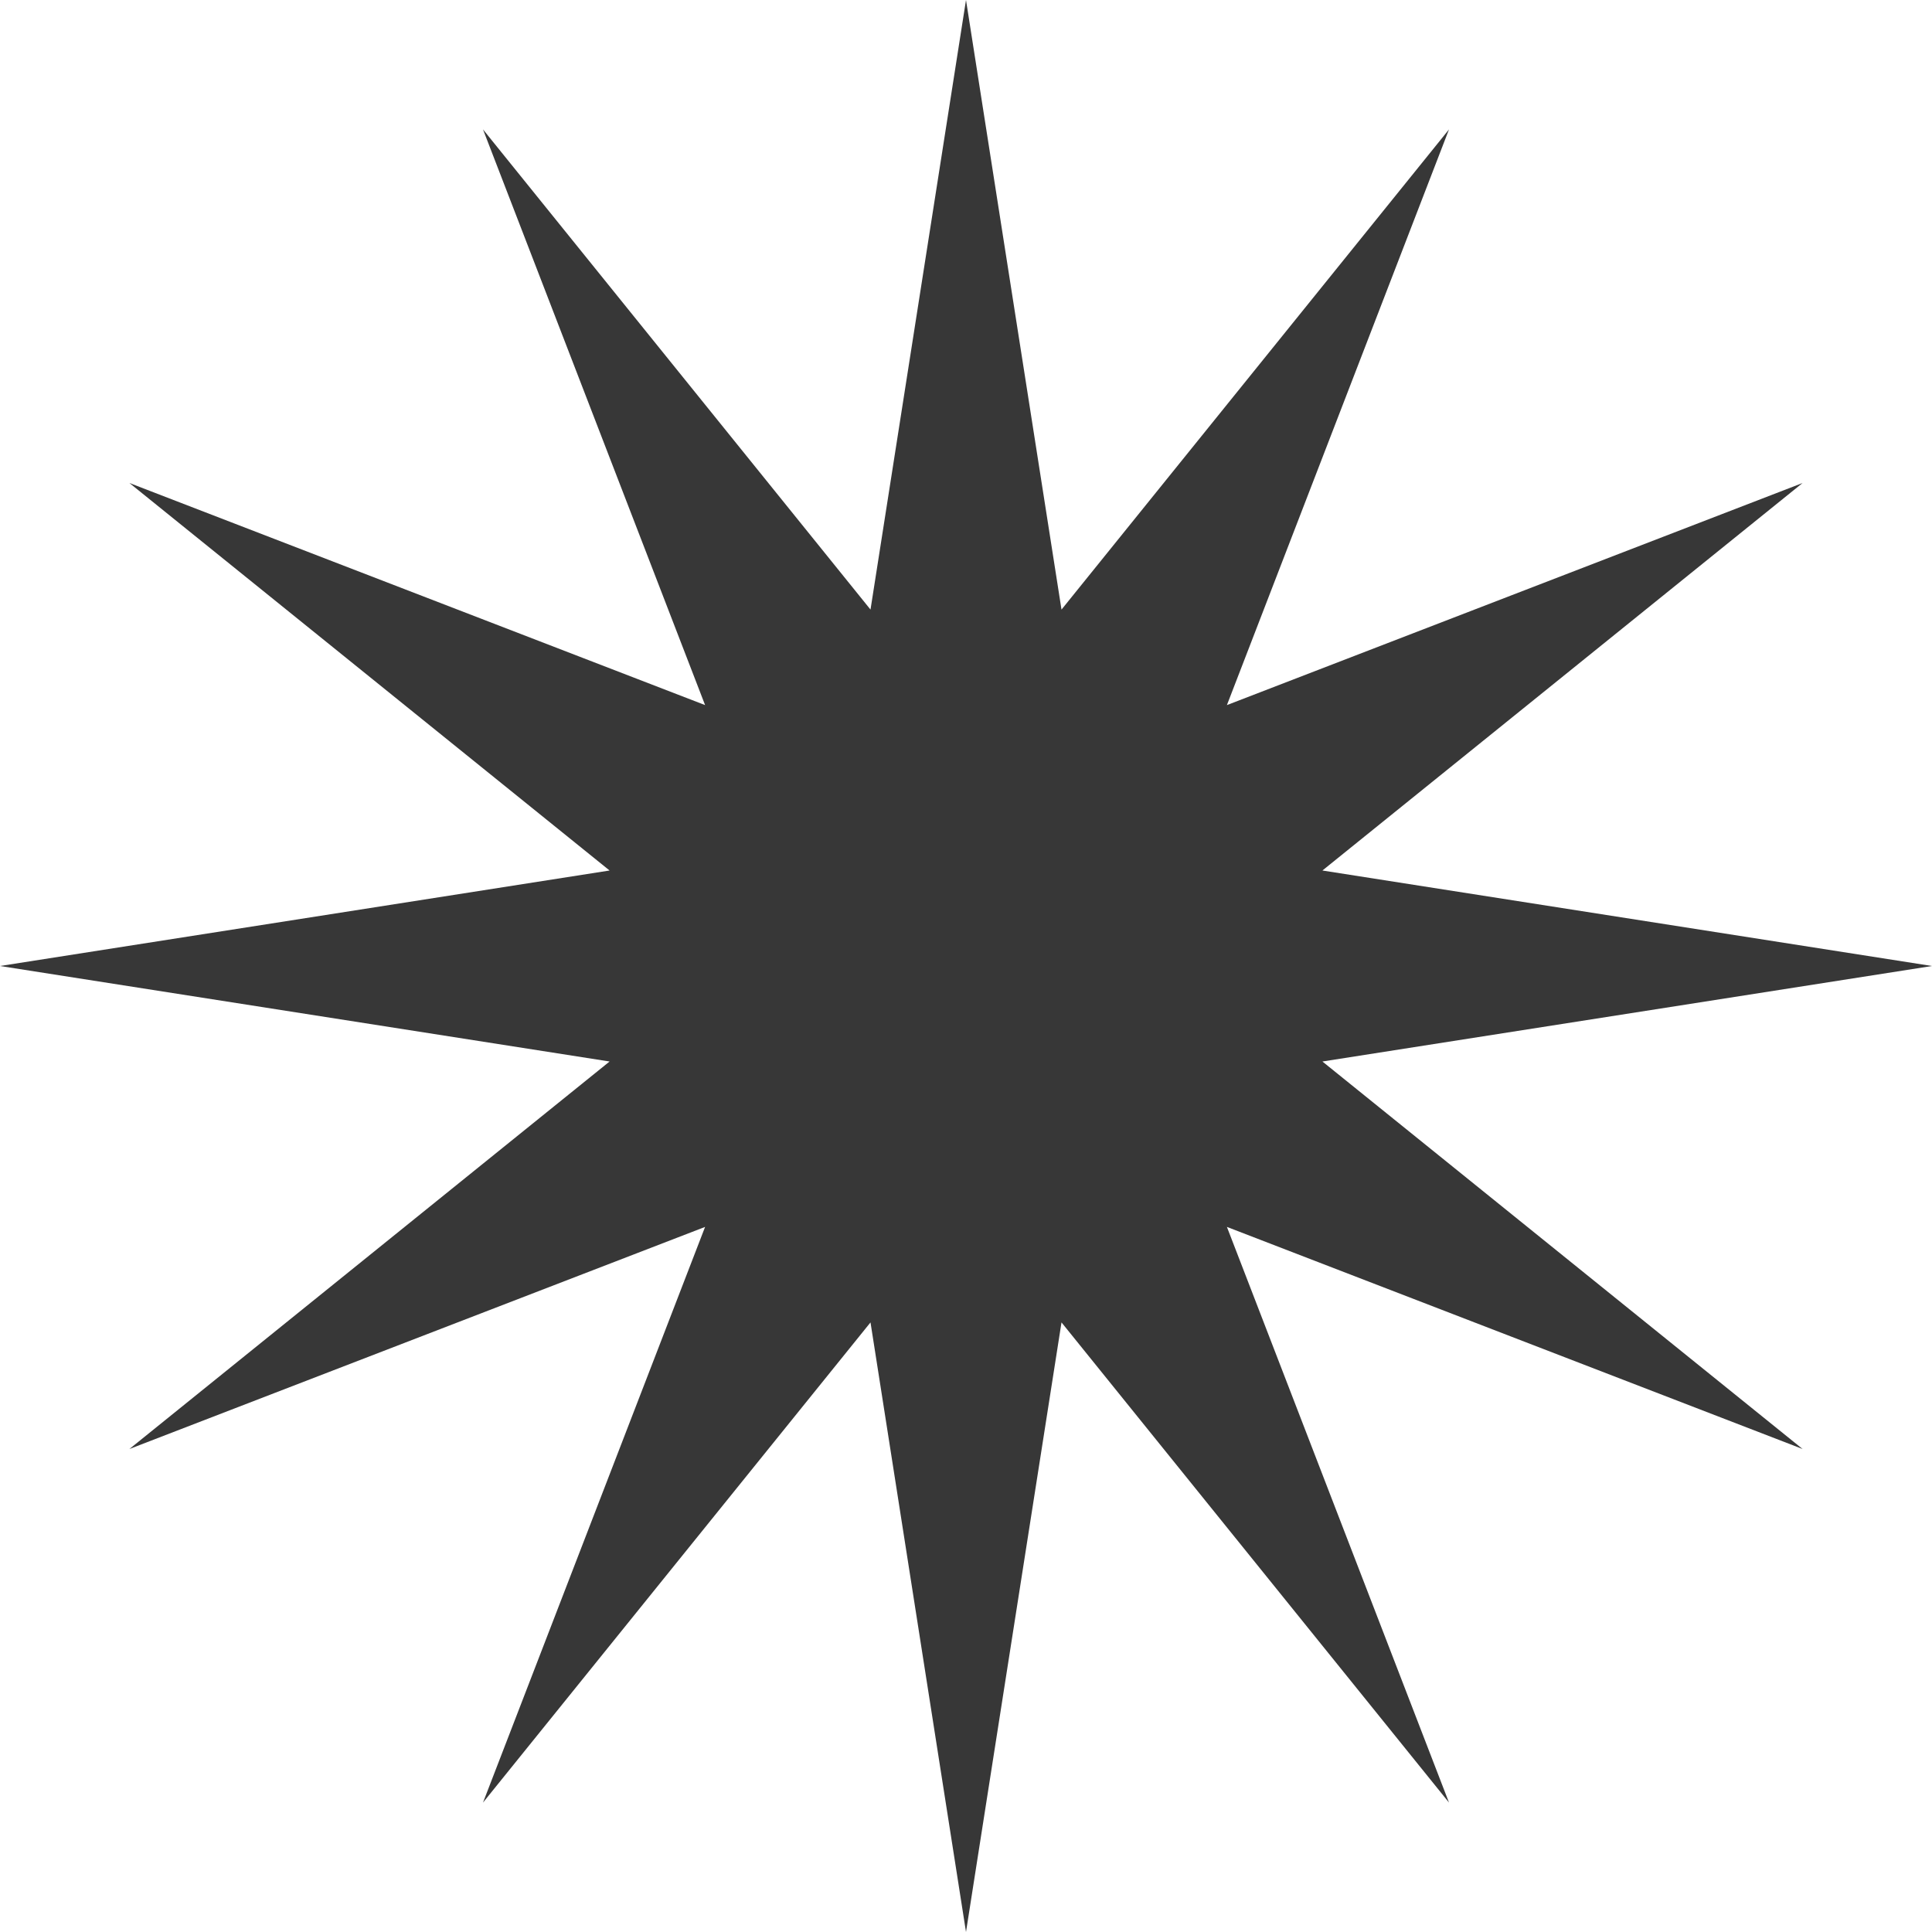 <?xml version="1.0" encoding="UTF-8"?> <svg xmlns="http://www.w3.org/2000/svg" width="243" height="243" viewBox="0 0 243 243" fill="none"> <path d="M121.5 0L133.512 76.672L182.25 16.278L154.316 88.684L226.722 60.75L166.328 109.489L243 121.5L166.328 133.512L226.722 182.25L154.316 154.316L182.25 226.722L133.512 166.328L121.5 243L109.489 166.328L60.75 226.722L88.684 154.316L16.278 182.25L76.672 133.512L0 121.5L76.672 109.489L16.278 60.75L88.684 88.684L60.75 16.278L109.489 76.672L121.5 0Z" fill="#373737"></path> </svg> 